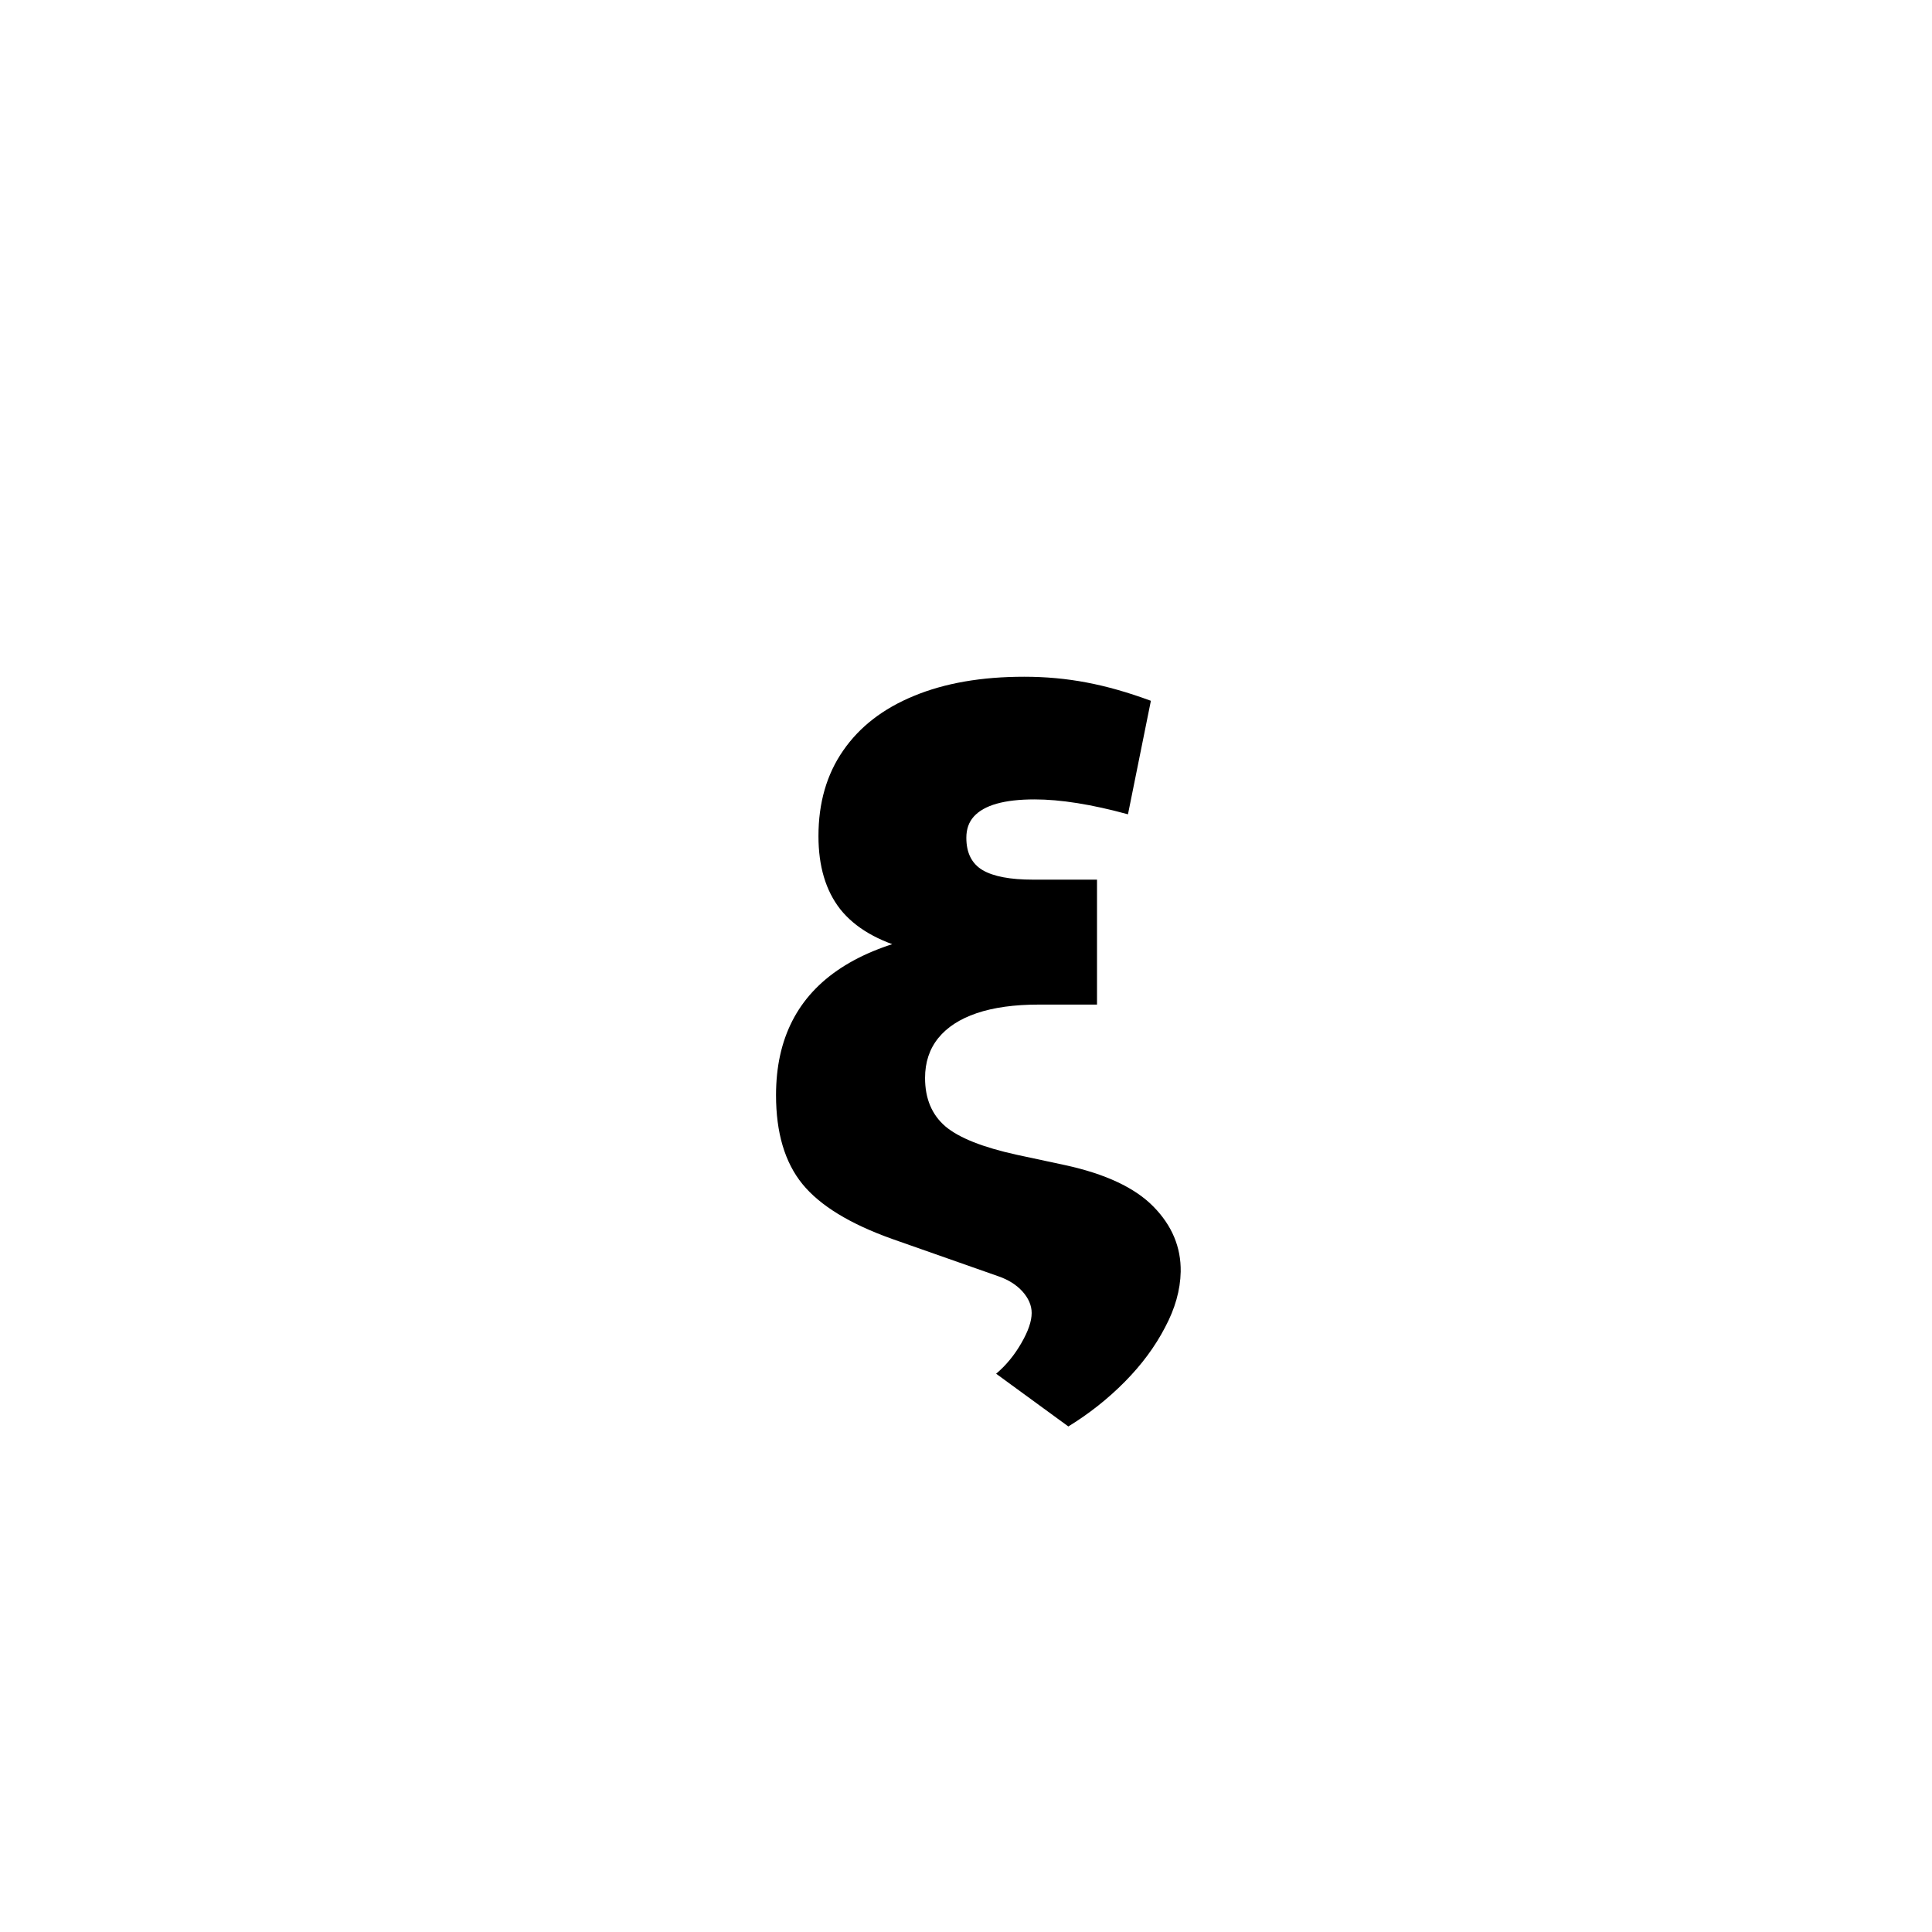 <?xml version="1.0" encoding="UTF-8"?> <svg xmlns="http://www.w3.org/2000/svg" width="79" height="79" viewBox="0 0 79 79" fill="none"> <rect width="79" height="79" fill="white"></rect> <path d="M47.06 28.656L46.123 33.297C44.639 32.891 43.365 32.688 42.303 32.688C41.685 32.688 41.17 32.746 40.756 32.863C40.342 32.98 40.029 33.156 39.818 33.391C39.615 33.617 39.514 33.906 39.514 34.258C39.514 34.875 39.736 35.316 40.182 35.582C40.627 35.84 41.31 35.969 42.232 35.969H44.857V39.344H42.185C40.131 39.344 38.463 39.172 37.182 38.828C35.9 38.484 34.959 37.934 34.357 37.176C33.764 36.418 33.467 35.422 33.467 34.188C33.467 32.828 33.803 31.664 34.475 30.695C35.147 29.719 36.111 28.973 37.369 28.457C38.627 27.934 40.131 27.672 41.881 27.672C42.756 27.672 43.603 27.75 44.424 27.906C45.252 28.062 46.131 28.312 47.06 28.656ZM42.373 37.844H44.857V41.078H42.467C41.475 41.078 40.631 41.195 39.935 41.43C39.248 41.664 38.725 42.004 38.365 42.449C38.006 42.895 37.826 43.438 37.826 44.078C37.826 44.922 38.103 45.582 38.658 46.059C39.213 46.527 40.185 46.914 41.576 47.219L43.545 47.641C45.201 48 46.408 48.566 47.166 49.34C47.924 50.113 48.295 51 48.279 52C48.264 52.75 48.049 53.512 47.635 54.285C47.228 55.066 46.682 55.805 45.994 56.5C45.307 57.195 44.537 57.805 43.685 58.328L40.732 56.172C41.139 55.828 41.482 55.41 41.764 54.918C42.045 54.434 42.185 54.023 42.185 53.688C42.185 53.383 42.06 53.09 41.81 52.809C41.56 52.535 41.232 52.328 40.826 52.188L36.49 50.664C34.756 50.047 33.529 49.297 32.81 48.414C32.092 47.531 31.732 46.32 31.732 44.781C31.732 42.469 32.619 40.734 34.393 39.578C36.166 38.422 38.826 37.844 42.373 37.844Z" fill="black"></path> </svg> 